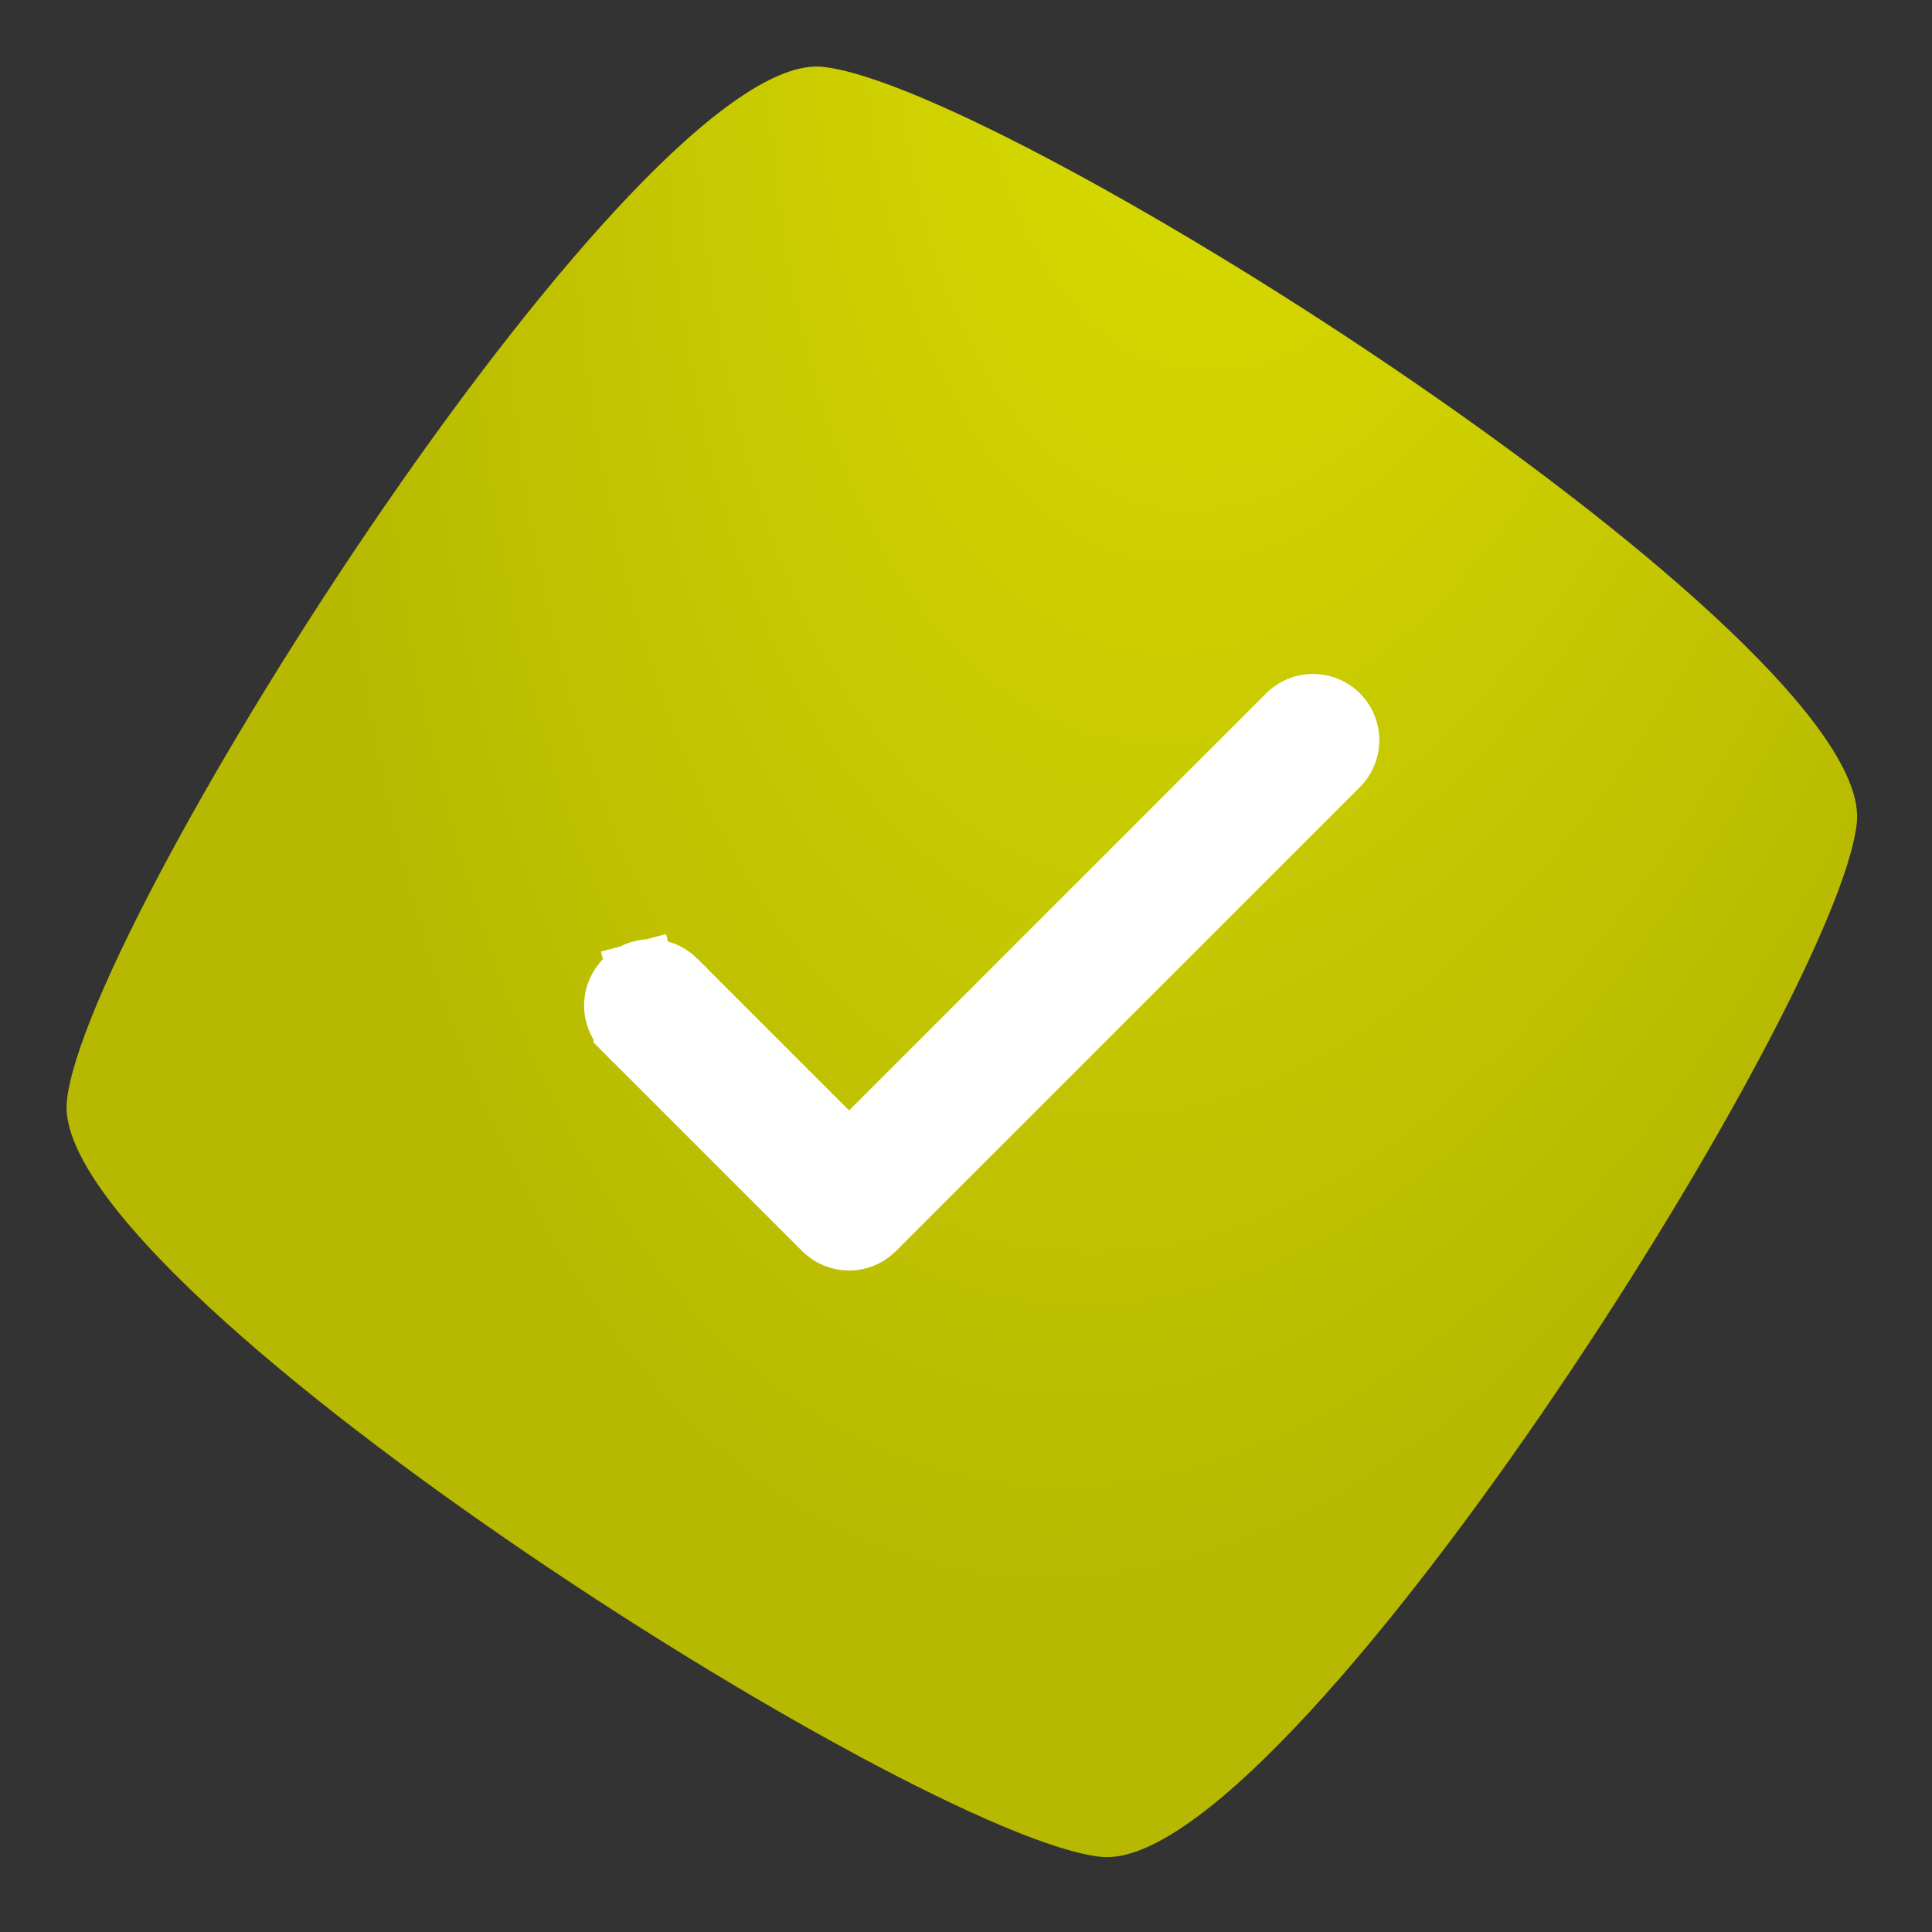 <svg width="43" height="43" viewBox="0 0 43 43" fill="none" xmlns="http://www.w3.org/2000/svg">
<rect x="0" y="0" width="43" height="43" fill="#333333" stroke="none"/>
<path d="M1.488 24.502C1.913 20.427 14.238 1.063 18.313 1.488C22.388 1.912 41.752 14.238 41.327 18.311C40.903 22.384 28.577 41.751 24.502 41.327C20.427 40.902 1.063 28.577 1.488 24.502Z" fill="url(#paint0_radial_798_3027)"/>
<path d="M19.41 27.315L19.401 27.325C19.266 27.455 19.085 27.528 18.897 27.528C18.705 27.528 18.52 27.451 18.384 27.315L18.384 27.315L13.959 22.89C13.959 22.89 13.959 22.889 13.958 22.889C13.778 22.705 13.708 22.439 13.775 22.191C13.843 21.941 14.037 21.747 14.287 21.679L14.099 20.984L14.287 21.679C14.535 21.612 14.801 21.682 14.985 21.862C14.985 21.863 14.986 21.863 14.986 21.864L18.367 25.245L18.898 25.775L19.428 25.245L28.714 15.958C28.898 15.778 29.164 15.708 29.412 15.775C29.662 15.842 29.857 16.037 29.924 16.287L29.924 16.287C29.991 16.535 29.921 16.802 29.74 16.985C29.74 16.986 29.74 16.986 29.739 16.986L19.41 27.315Z" fill="white" stroke="white" stroke-width="1.5"/>
<defs>
<radialGradient id="paint0_radial_798_3027" cx="0" cy="0" r="1" gradientUnits="userSpaceOnUse" gradientTransform="translate(28.641 -5.569) rotate(99.638) scale(42.769 21.17)">
<stop stop-color="#DFE100"/>
<stop offset="1" stop-color="#B6B801"/>
</radialGradient>
</defs>
</svg>
